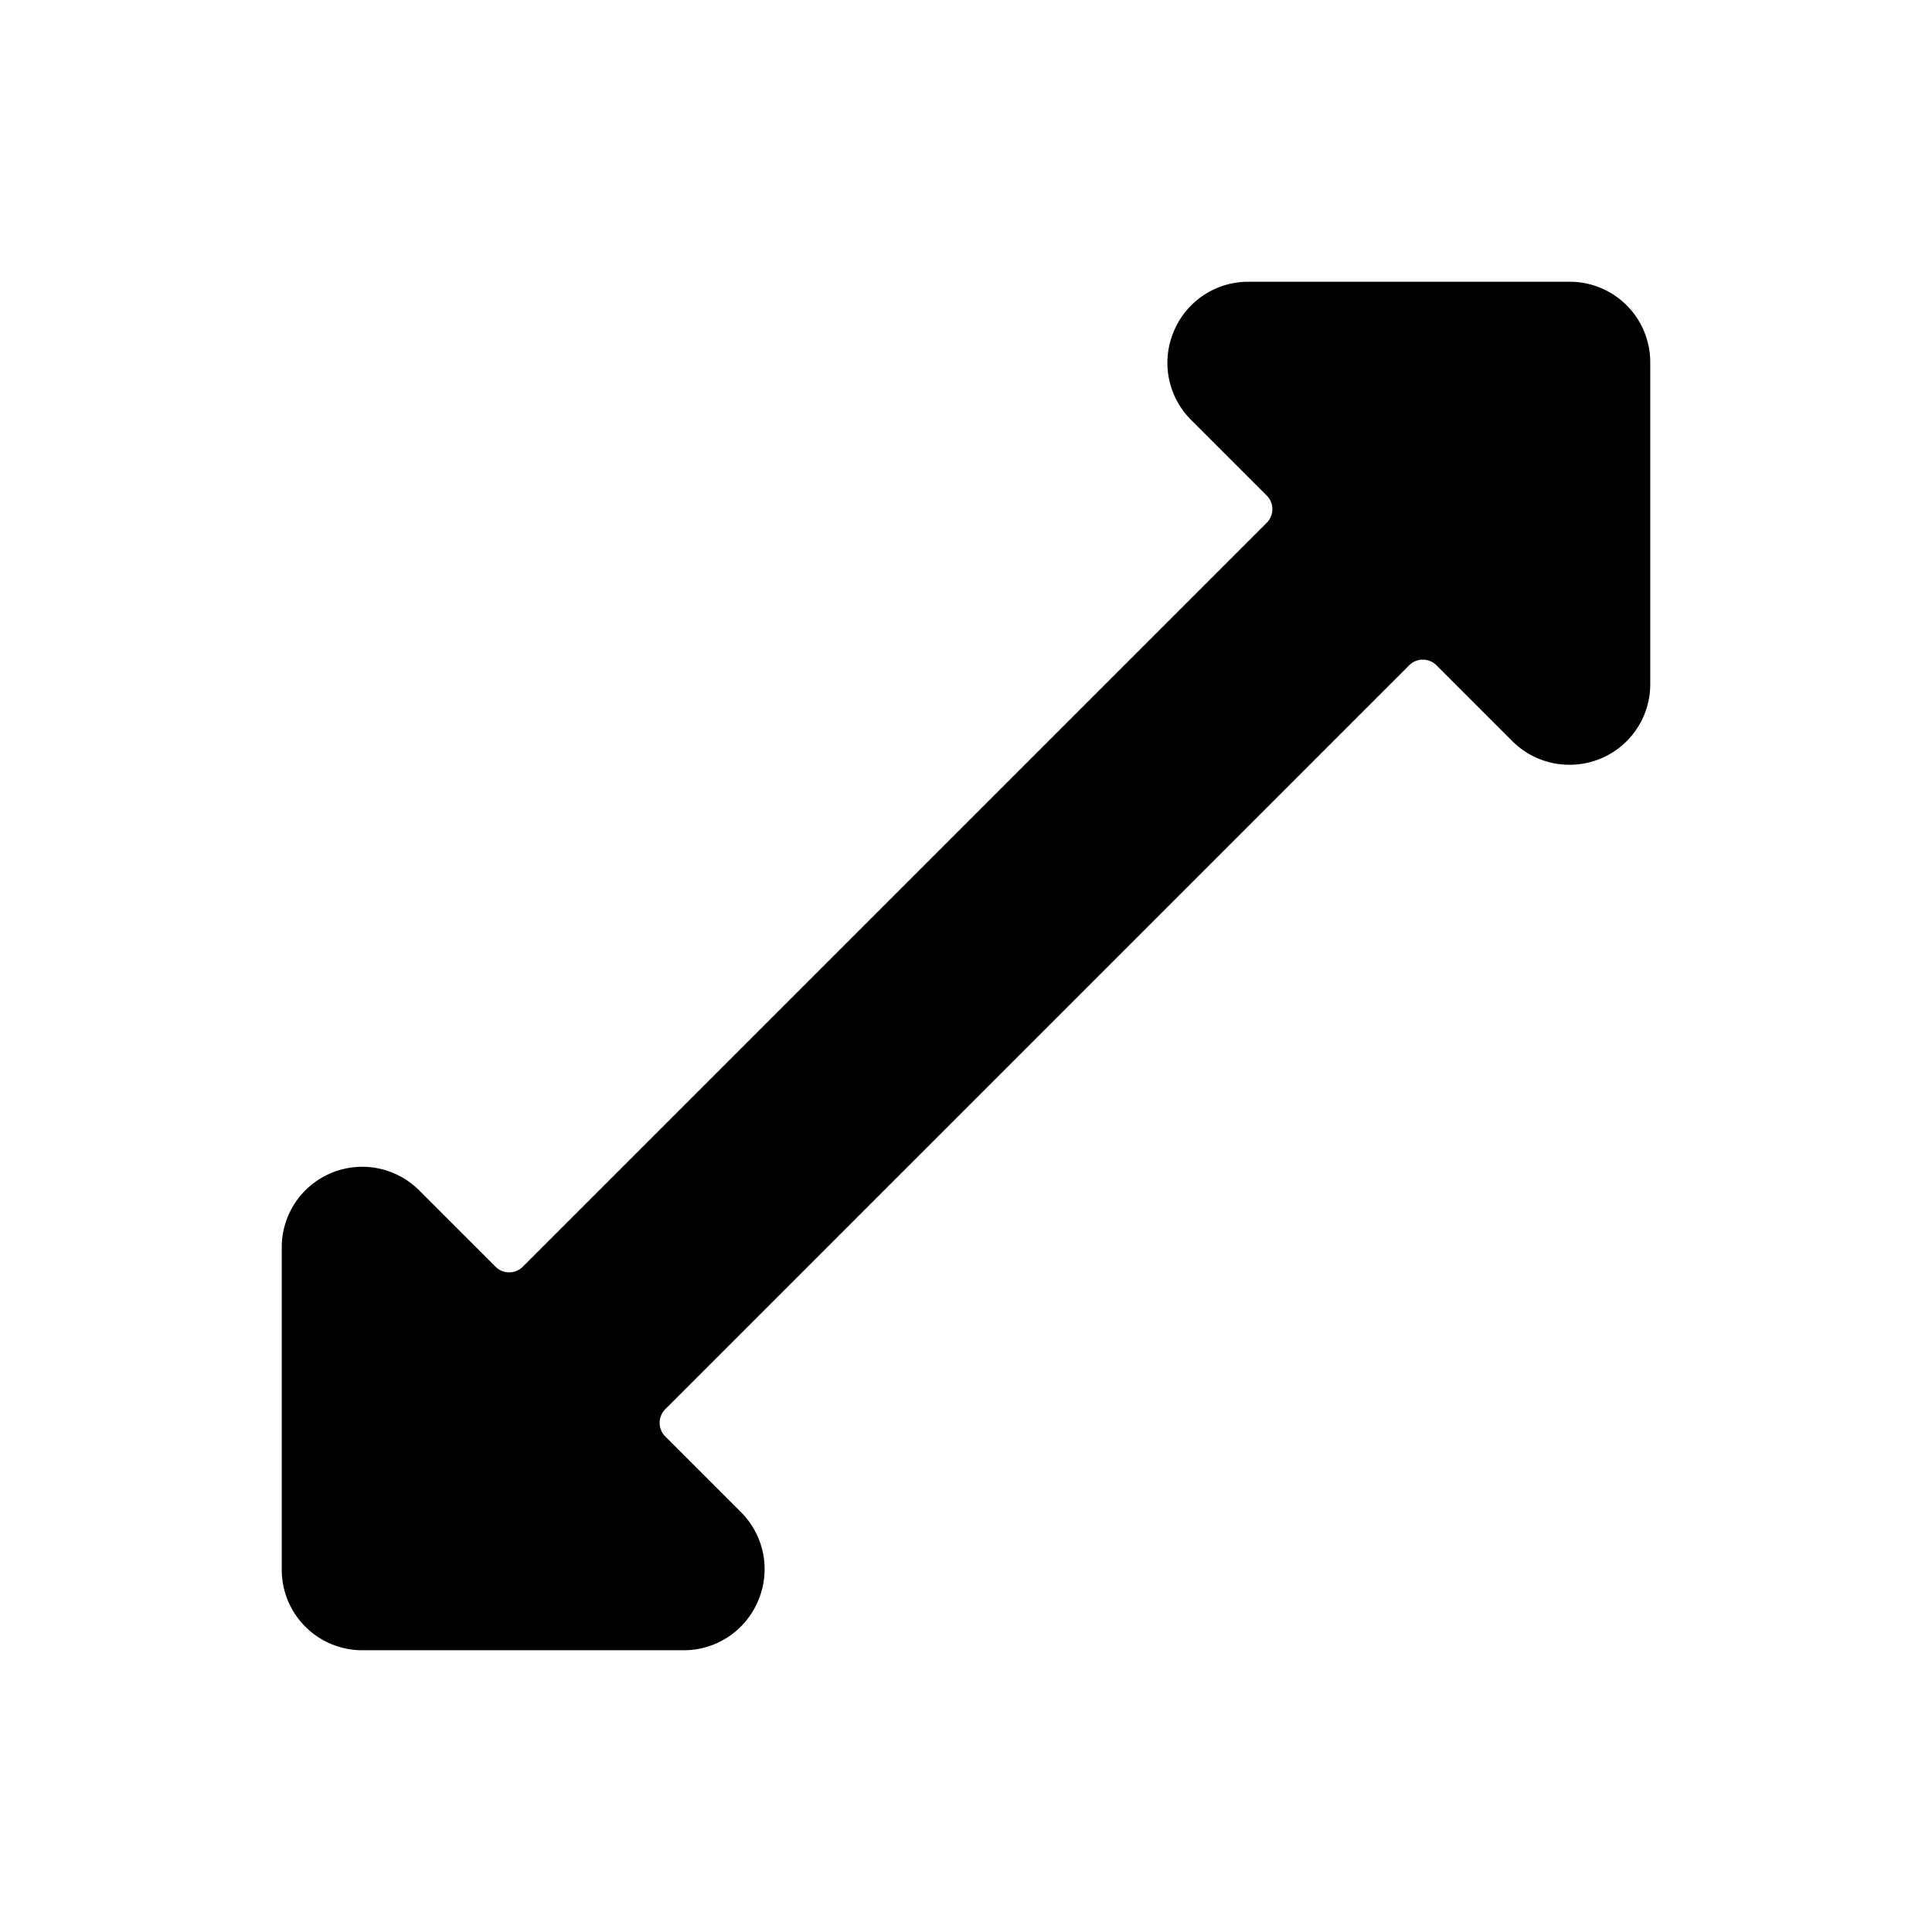 <svg xmlns="http://www.w3.org/2000/svg" viewBox="0 0 24 24"><path d="M3.5 19.5a1 1 0 0 0 1 1h4a1 1 0 0 0 0.92 -0.62 1 1 0 0 0 -0.21 -1.09l-0.94 -0.94a0.24 0.24 0 0 1 0 -0.35l9.23 -9.23a0.24 0.24 0 0 1 0.35 0l0.94 0.94a1 1 0 0 0 0.71 0.29 1 1 0 0 0 1 -1v-4a1 1 0 0 0 -1 -1h-4a1 1 0 0 0 -0.92 0.62 1 1 0 0 0 0.21 1.09l0.94 0.94a0.24 0.24 0 0 1 0 0.35L6.5 15.73a0.24 0.24 0 0 1 -0.35 0l-0.94 -0.94a1 1 0 0 0 -1.71 0.71Z" fill="#000000" stroke-width="1"></path></svg>